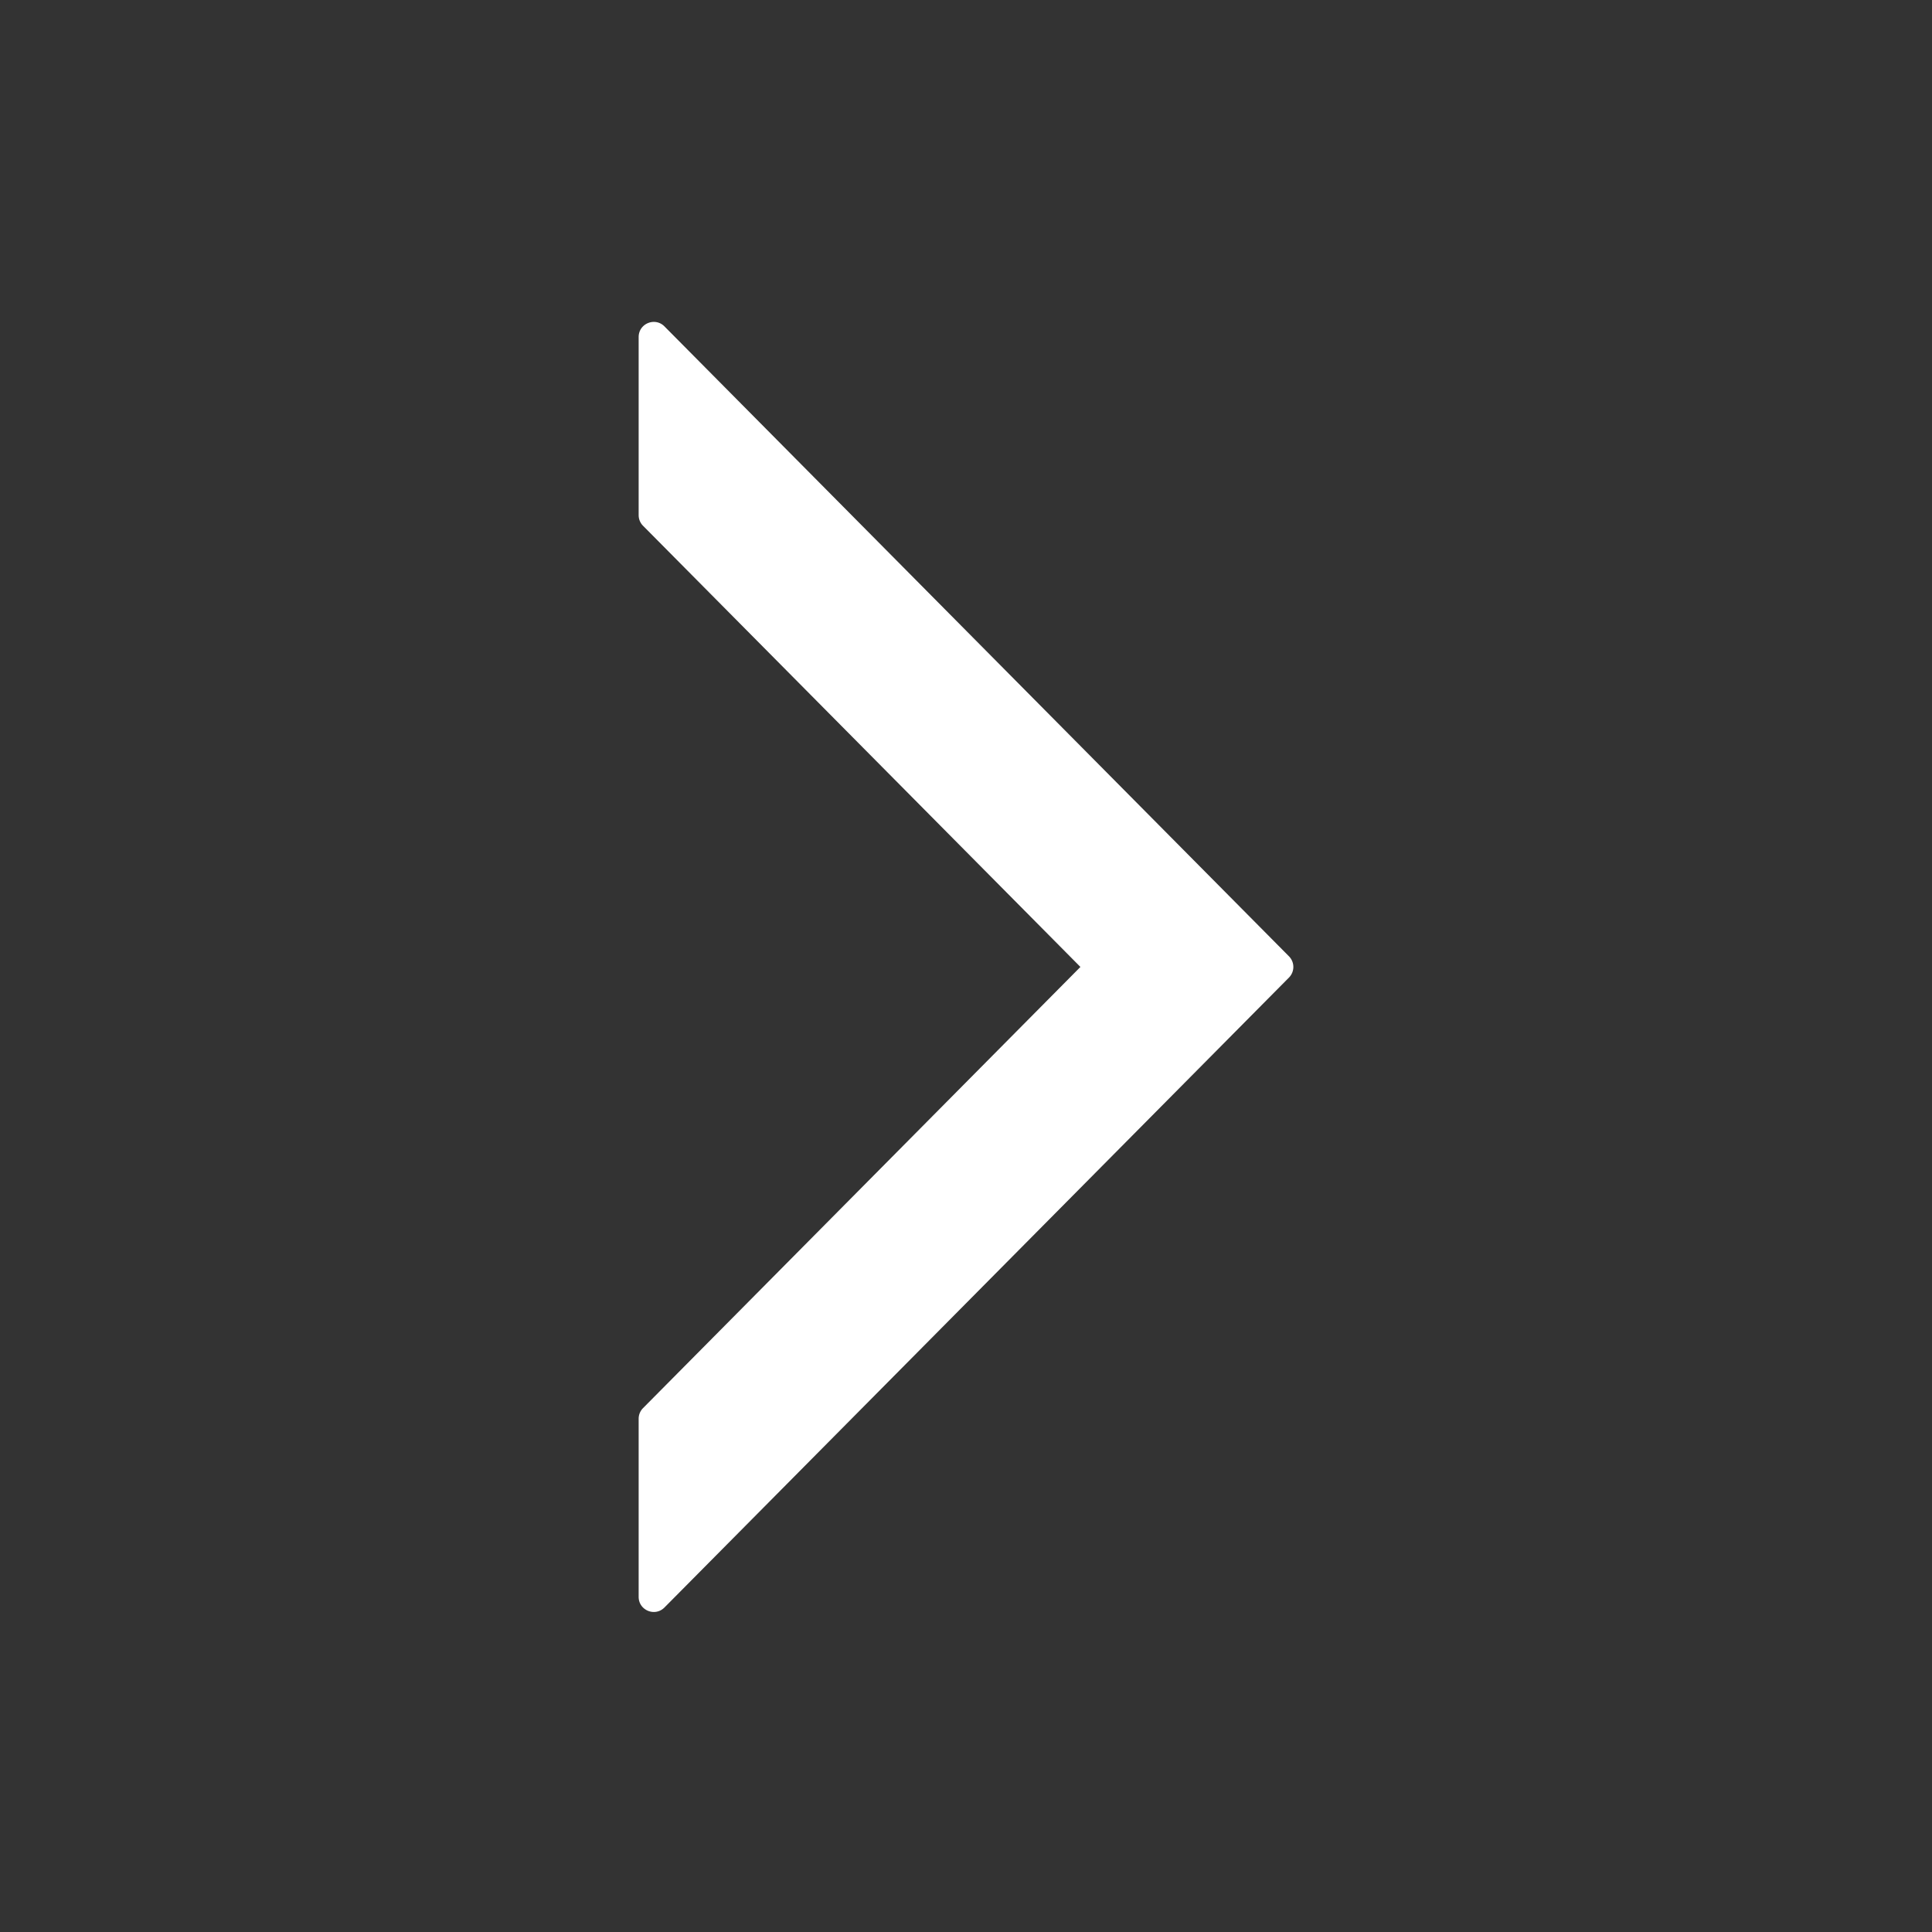 <?xml version="1.0" standalone="no"?><!DOCTYPE svg PUBLIC "-//W3C//DTD SVG 1.1//EN" "http://www.w3.org/Graphics/SVG/1.1/DTD/svg11.dtd"><svg t="1741928905530" class="icon" viewBox="0 0 1024 1024" version="1.1" xmlns="http://www.w3.org/2000/svg" p-id="1385" xmlns:xlink="http://www.w3.org/1999/xlink" width="256" height="256"><rect x="0" y="0" width="1024" height="1024" fill="#333333" stroke="none"/><path d="M338.5 751.965a8 8 0 0 1 2.319-5.632L572.64 512.5l-231.822-233.833a8 8 0 0 1-2.313-5.317l-0.006-0.316 0-94.404c0-7.144 8.652-10.705 13.681-5.632l331 333.869a8 8 0 0 1 0 11.264l-331 333.869c-5.03 5.073-13.681 1.511-13.681-5.633z" p-id="1386" fill="#ffffff"></path></svg>